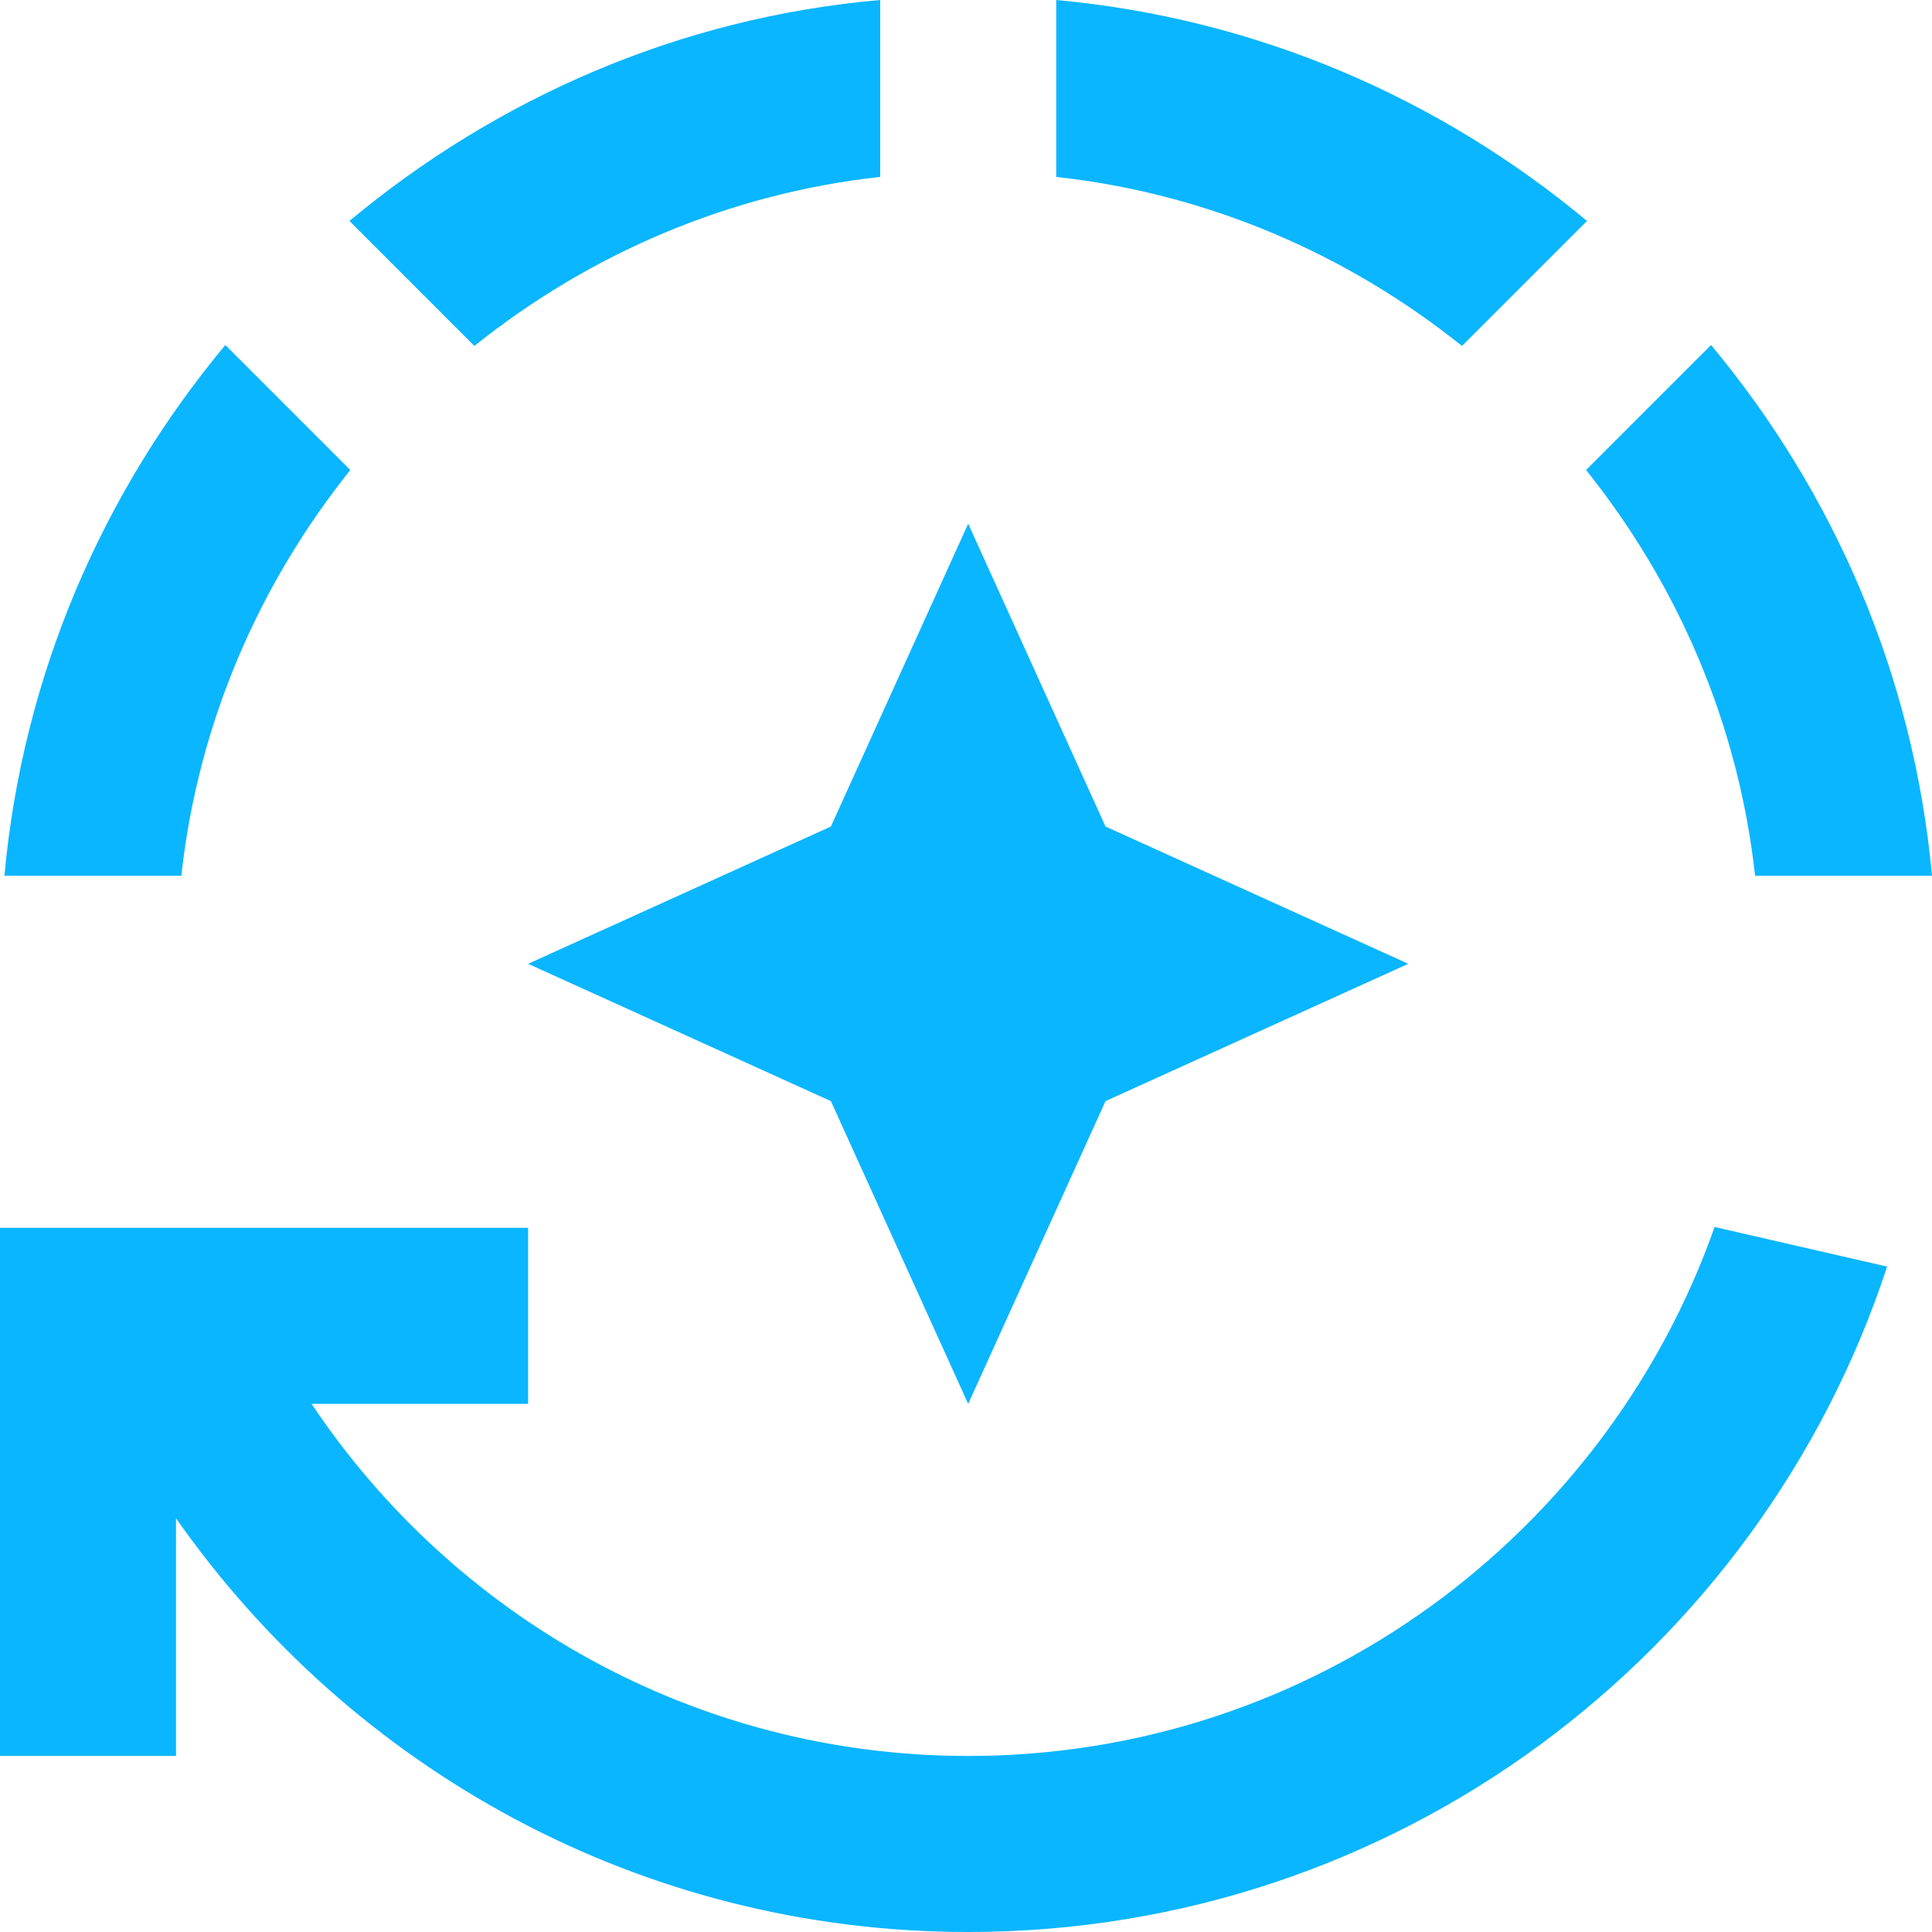 <svg width="60" height="60" viewBox="0 0 60 60" fill="none" xmlns="http://www.w3.org/2000/svg">
<path d="M49.285 6.861C44.72 3.062 39.062 0.574 32.802 0V5.494C37.531 6.014 41.85 7.9 45.403 10.743L49.285 6.861Z" fill="#0AB6FF"/>
<path d="M27.335 5.494V0C21.075 0.547 15.417 3.062 10.852 6.861L14.733 10.743C18.287 7.9 22.606 6.014 27.335 5.494Z" fill="#0AB6FF"/>
<path d="M10.879 14.597L6.998 10.715C3.198 15.28 0.711 20.939 0.137 27.198H5.631C6.15 22.469 8.036 18.15 10.879 14.597Z" fill="#0AB6FF"/>
<path d="M54.506 27.198H60C59.426 20.939 56.938 15.28 53.139 10.715L49.257 14.597C52.1 18.15 53.986 22.469 54.506 27.198Z" fill="#0AB6FF"/>
<path d="M16.401 29.932L25.804 34.196L30.068 43.599L34.333 34.196L43.736 29.932L34.333 25.668L30.068 16.264L25.804 25.668L16.401 29.932Z" fill="#0AB6FF"/>
<path d="M30.068 54.533C21.567 54.533 14.077 50.187 9.677 43.599H16.401V38.132H0V54.533H5.467V47.153C10.907 54.916 19.872 60 30.068 60C43.38 60 54.67 51.335 58.606 39.335L53.248 38.105C49.886 47.645 40.784 54.533 30.068 54.533Z" fill="#0AB6FF"/>
</svg>
